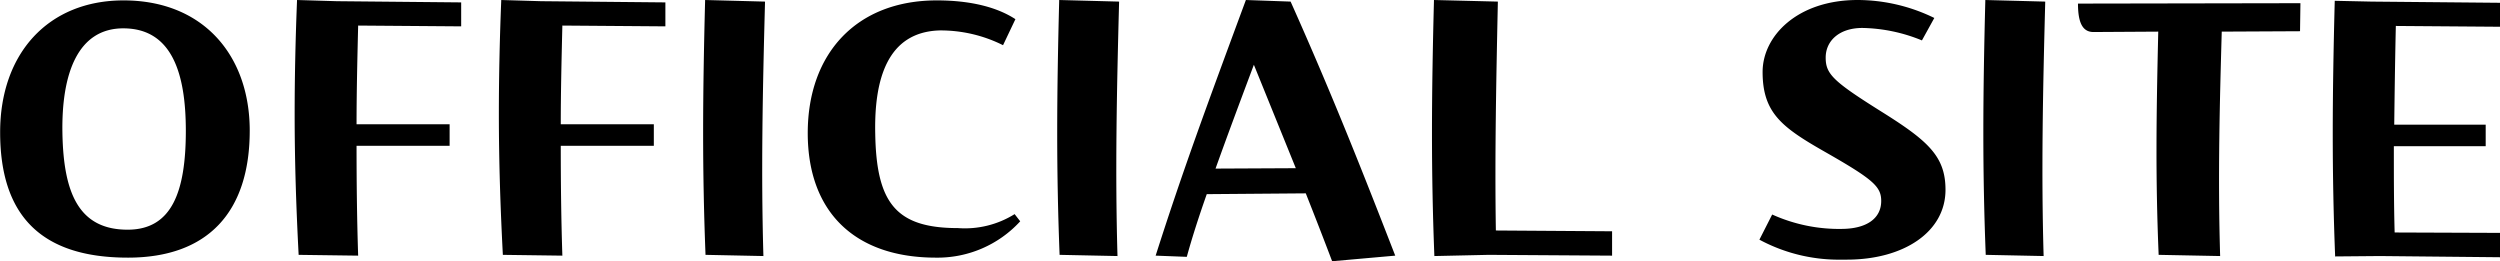 <svg xmlns="http://www.w3.org/2000/svg" width="313.032" height="32.72" viewBox="0 0 313.032 32.72">
  <defs>
    <style>
      .cls-1 {
        fill-rule: evenodd;
      }
    </style>
  </defs>
  <path id="title_offical" class="cls-1" d="M533.353,3231.85v3.05l-15.051-.15-5.6.05c-0.2-5.1-.3-10.15-0.3-15.4,0-5.3.1-10.75,0.25-16.61l4.6,0.1,16.1,0.15v3l-13.051-.1c-0.1,4.31-.15,8.31-0.2,12.36h11.451v2.7h-11.5c0,3.6,0,7.2.1,10.8Zm-34.85-25.2c-0.25,8.9-.5,18.15-0.2,28.1l-7.7-.15c-0.4-9.65-.3-17.15-0.05-27.95l-8.1.05c-1.35,0-1.95-1.11-1.95-3.56l27.853-.05-0.05,3.51Zm-22.3,28.1-7.251-.15c-0.2-5.1-.3-10.15-0.3-15.35,0-5.25.1-10.7,0.25-16.56l7.5,0.2C476.1,3214.3,475.9,3224.35,476.2,3234.75Zm-12.289-8.3c0,5.3-5.25,8.75-12.351,8.75h-0.6a20.979,20.979,0,0,1-10.351-2.5l1.6-3.15a20.343,20.343,0,0,0,8.851,1.8c2.9-.05,4.8-1.25,4.8-3.5,0-1.8-1-2.7-7.051-6.15-5.35-3.05-7.8-4.85-7.8-10,0-4.5,4.351-9.01,11.9-9.01a21.969,21.969,0,0,1,9.6,2.25l-1.55,2.81a20.5,20.5,0,0,0-7.451-1.56c-2.9,0-4.6,1.61-4.6,3.71s0.95,3,7.351,7C461.813,3220.4,463.913,3222.35,463.913,3226.45Zm-64,8.3c-0.2-5.1-.3-10.15-0.3-15.45s0.1-10.75.25-16.61l8,0.2c-0.2,9.61-.4,19.26-0.25,28.66l14.552,0.1v3.05l-15.452-.1Zm-16.1-7.85-12.4.1c-0.95,2.7-1.8,5.3-2.5,7.85l-3.9-.15c3.351-10.5,6.3-18.5,11.3-32.01l5.6,0.2c5.35,11.96,9.251,21.91,13.1,31.81l-7.9.7C386.013,3232.5,384.963,3229.8,383.813,3226.9Zm-6.5-16.1c-1.65,4.4-3.3,8.8-4.8,13l10.051-.05Zm-17.075,23.95-7.251-.15c-0.2-5.1-.3-10.15-0.3-15.35,0-5.25.1-10.7,0.25-16.56l7.5,0.2C360.137,3214.3,359.937,3224.35,360.237,3234.75Zm-19.984-3.5a11.744,11.744,0,0,0,7.1-1.75l0.7,0.9a14.036,14.036,0,0,1-10.551,4.55c-10.1,0-16.052-5.65-16.052-15.6s6.1-16.61,16.152-16.61c4.25,0,7.551.85,9.851,2.35l-1.55,3.26a17.434,17.434,0,0,0-7.951-1.85c-6.5.2-8.2,6.05-8.051,12.95C330.052,3228.05,332.452,3231.25,340.253,3231.25Zm-24.351,3.5-7.251-.15c-0.2-5.1-.3-10.15-0.3-15.35,0-5.25.1-10.7,0.25-16.56l7.5,0.2C315.8,3214.3,315.6,3224.35,315.9,3234.75Zm-25.375-16.5h11.651v2.7H290.527c0,4.6.05,9.15,0.2,13.75l-7.451-.1c-0.3-5.75-.5-11.55-0.5-17.65q0-6.75.3-14.26l5,0.15,15.551,0.15v3l-12.9-.1C290.627,3210.05,290.527,3214.25,290.527,3218.25Zm-25.57,0h11.651v2.7H264.957c0,4.6.05,9.15,0.2,13.75l-7.451-.1c-0.3-5.75-.5-11.55-0.5-17.65q0-6.75.3-14.26l5,0.15,15.551,0.15v3l-12.9-.1C265.057,3210.05,264.957,3214.25,264.957,3218.25Zm-28.629,16.7c-11,0-16-5.4-16-15.7,0-9.9,6.051-16.51,15.452-16.51,10,0,15.8,6.91,15.8,16.31C251.579,3229.2,246.379,3234.95,236.328,3234.95Zm-0.5-28.71c-5.751-.05-7.851,5.61-7.7,13.21,0.15,7.25,1.95,12.05,8.251,12,5.45-.05,7.2-4.75,7.2-12.4C243.578,3211.85,241.828,3206.29,235.828,3206.24Z" transform="translate(-220.312 -3202.69)"/>
</svg>
